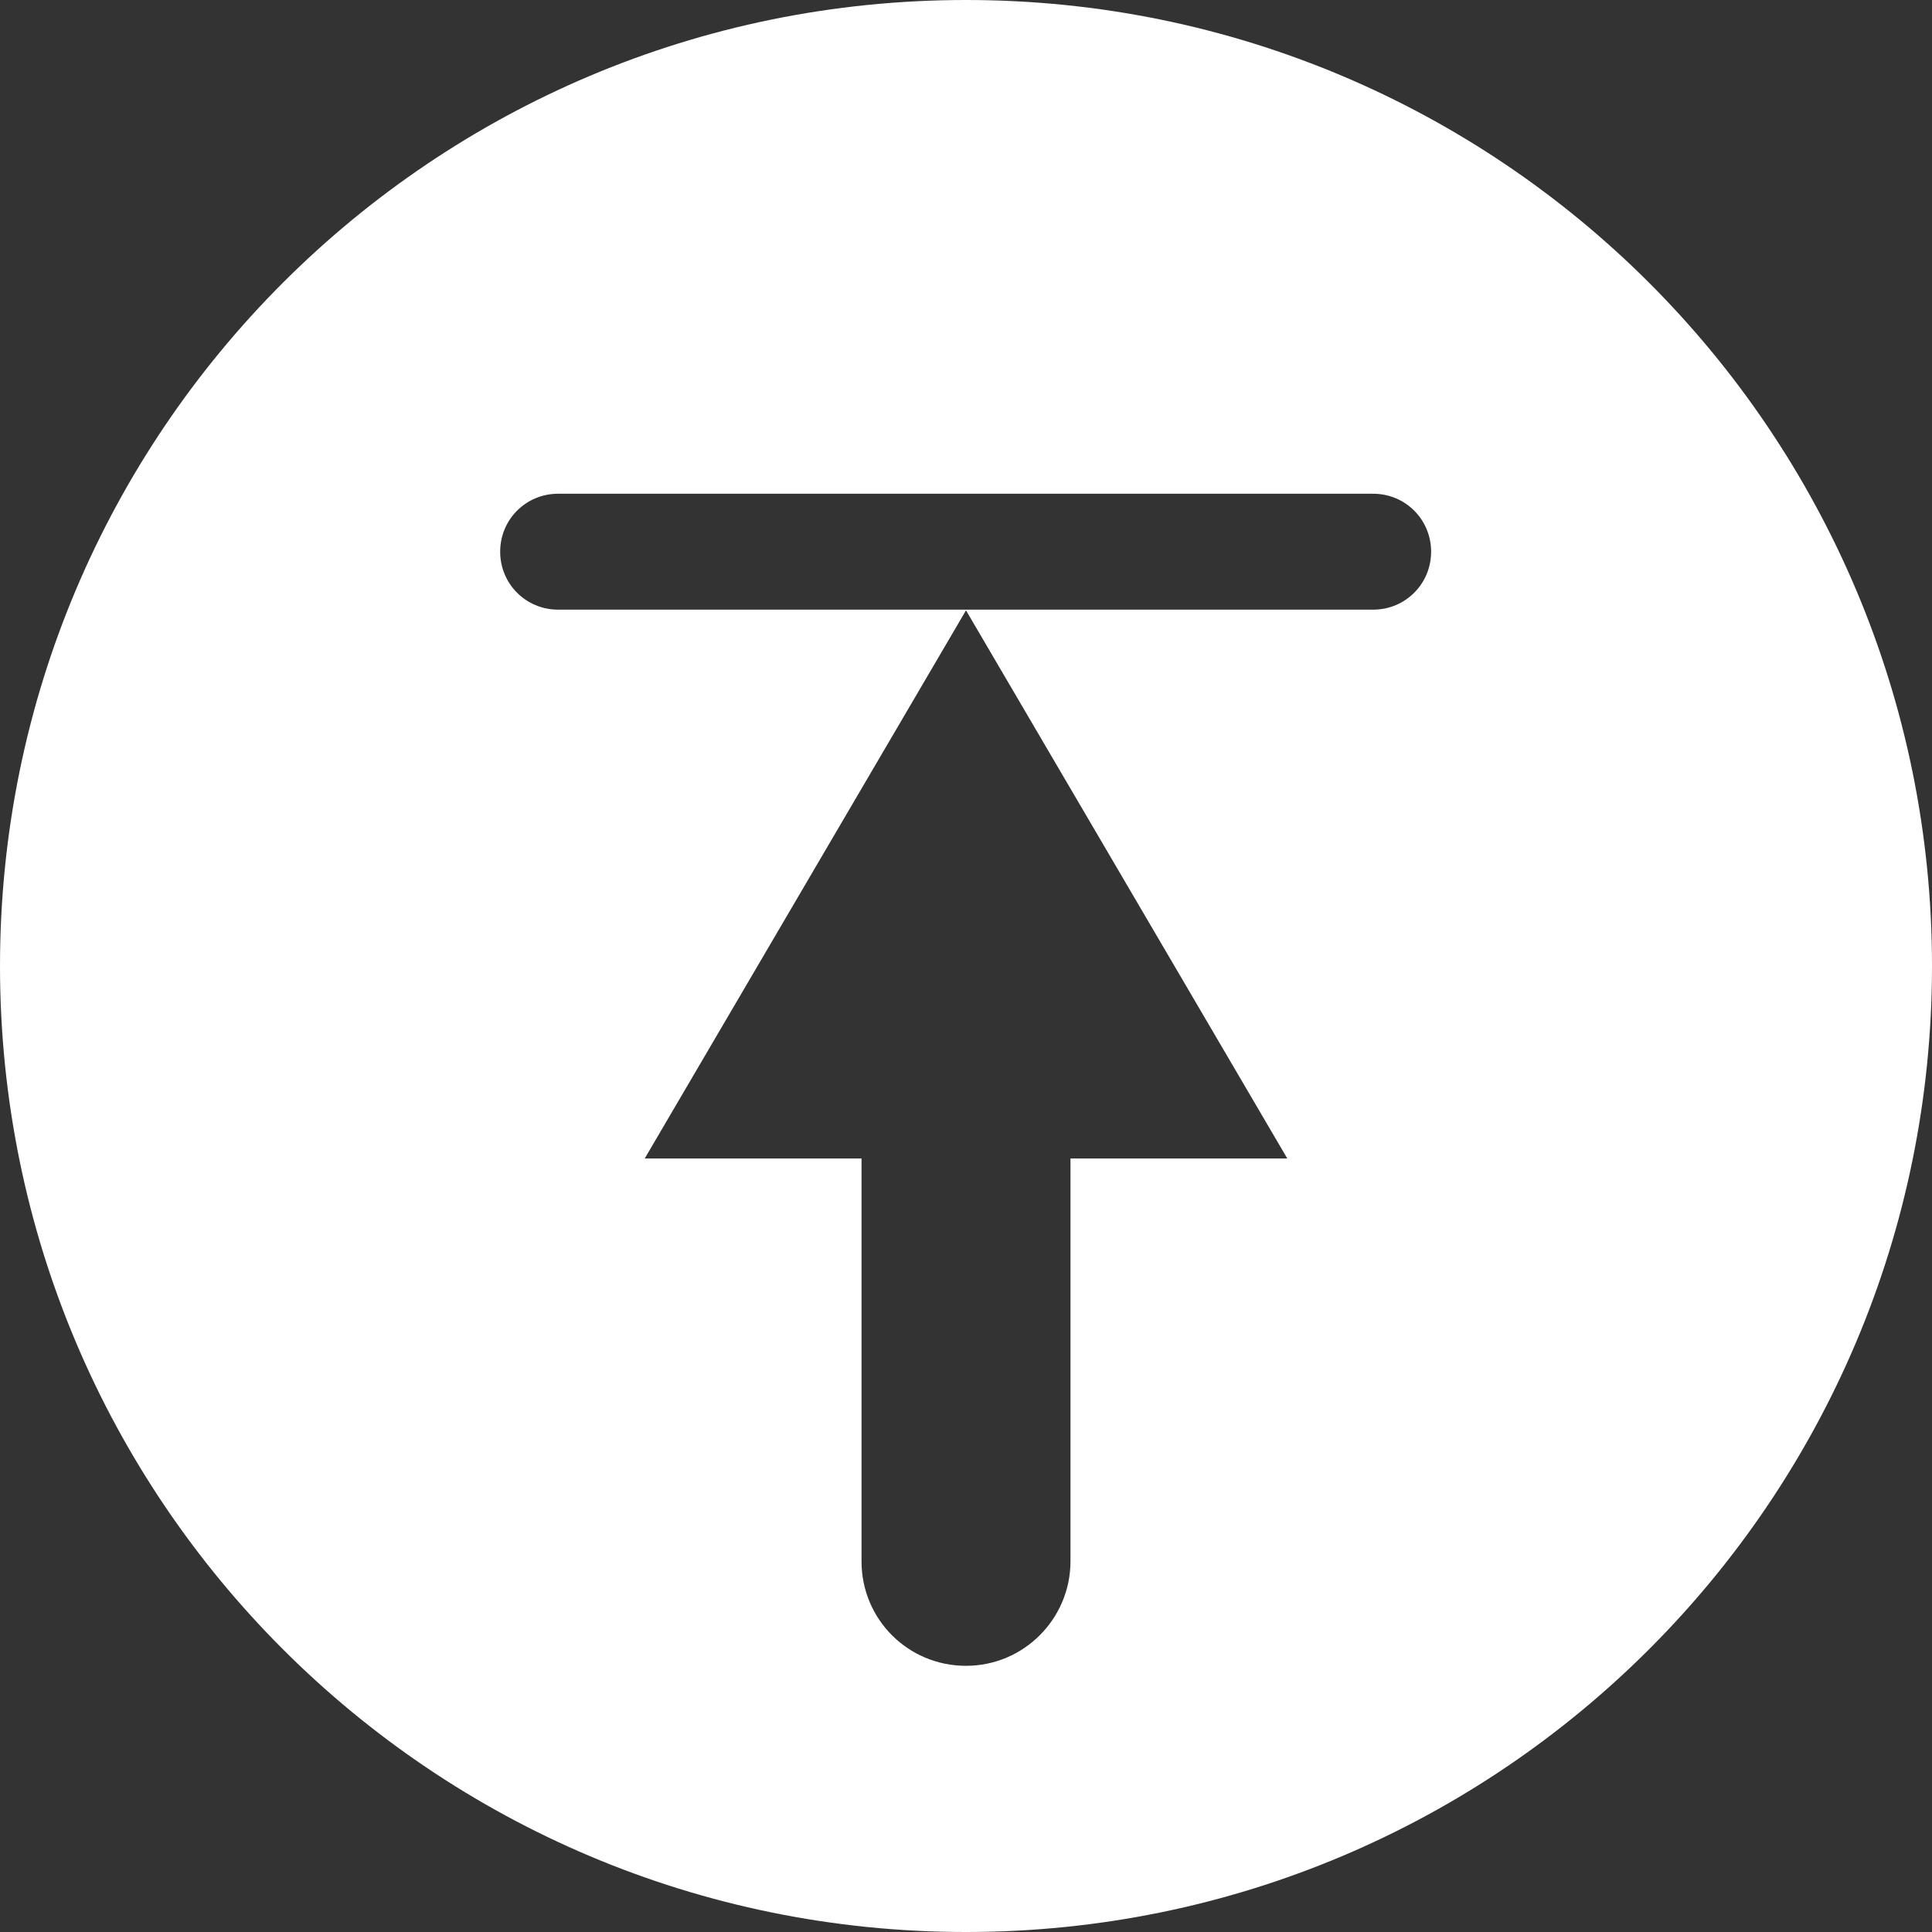 <?xml version="1.0" encoding="UTF-8"?>
<svg id="b" data-name="レイヤー 2" xmlns="http://www.w3.org/2000/svg" viewBox="0 0 27 27">
  <rect x="0" y="0" width="27" height="27" fill="#333333" stroke="none"/>
  <defs>
    <style>
      .d {
        fill: #fff;
        stroke-width: 0px;
      }
    </style>
  </defs>
  <g id="c" data-name="レイヤー 1">
    <path class="d" d="m13.5,0C6.04,0,0,6.04,0,13.5s6.04,13.5,13.5,13.5,13.5-6.04,13.5-13.5S20.96,0,13.5,0Zm1.46,16.19v5.63c0,.8-.65,1.46-1.46,1.46s-1.46-.65-1.46-1.46v-5.63h-3.03l4.49-7.66,4.49,7.66h-3.03Zm4.24-7.67H7.8c-.45,0-.81-.36-.81-.81s.36-.81.81-.81h11.39c.45,0,.81.36.81.81s-.36.81-.81.81Z"/>
  </g>
</svg>